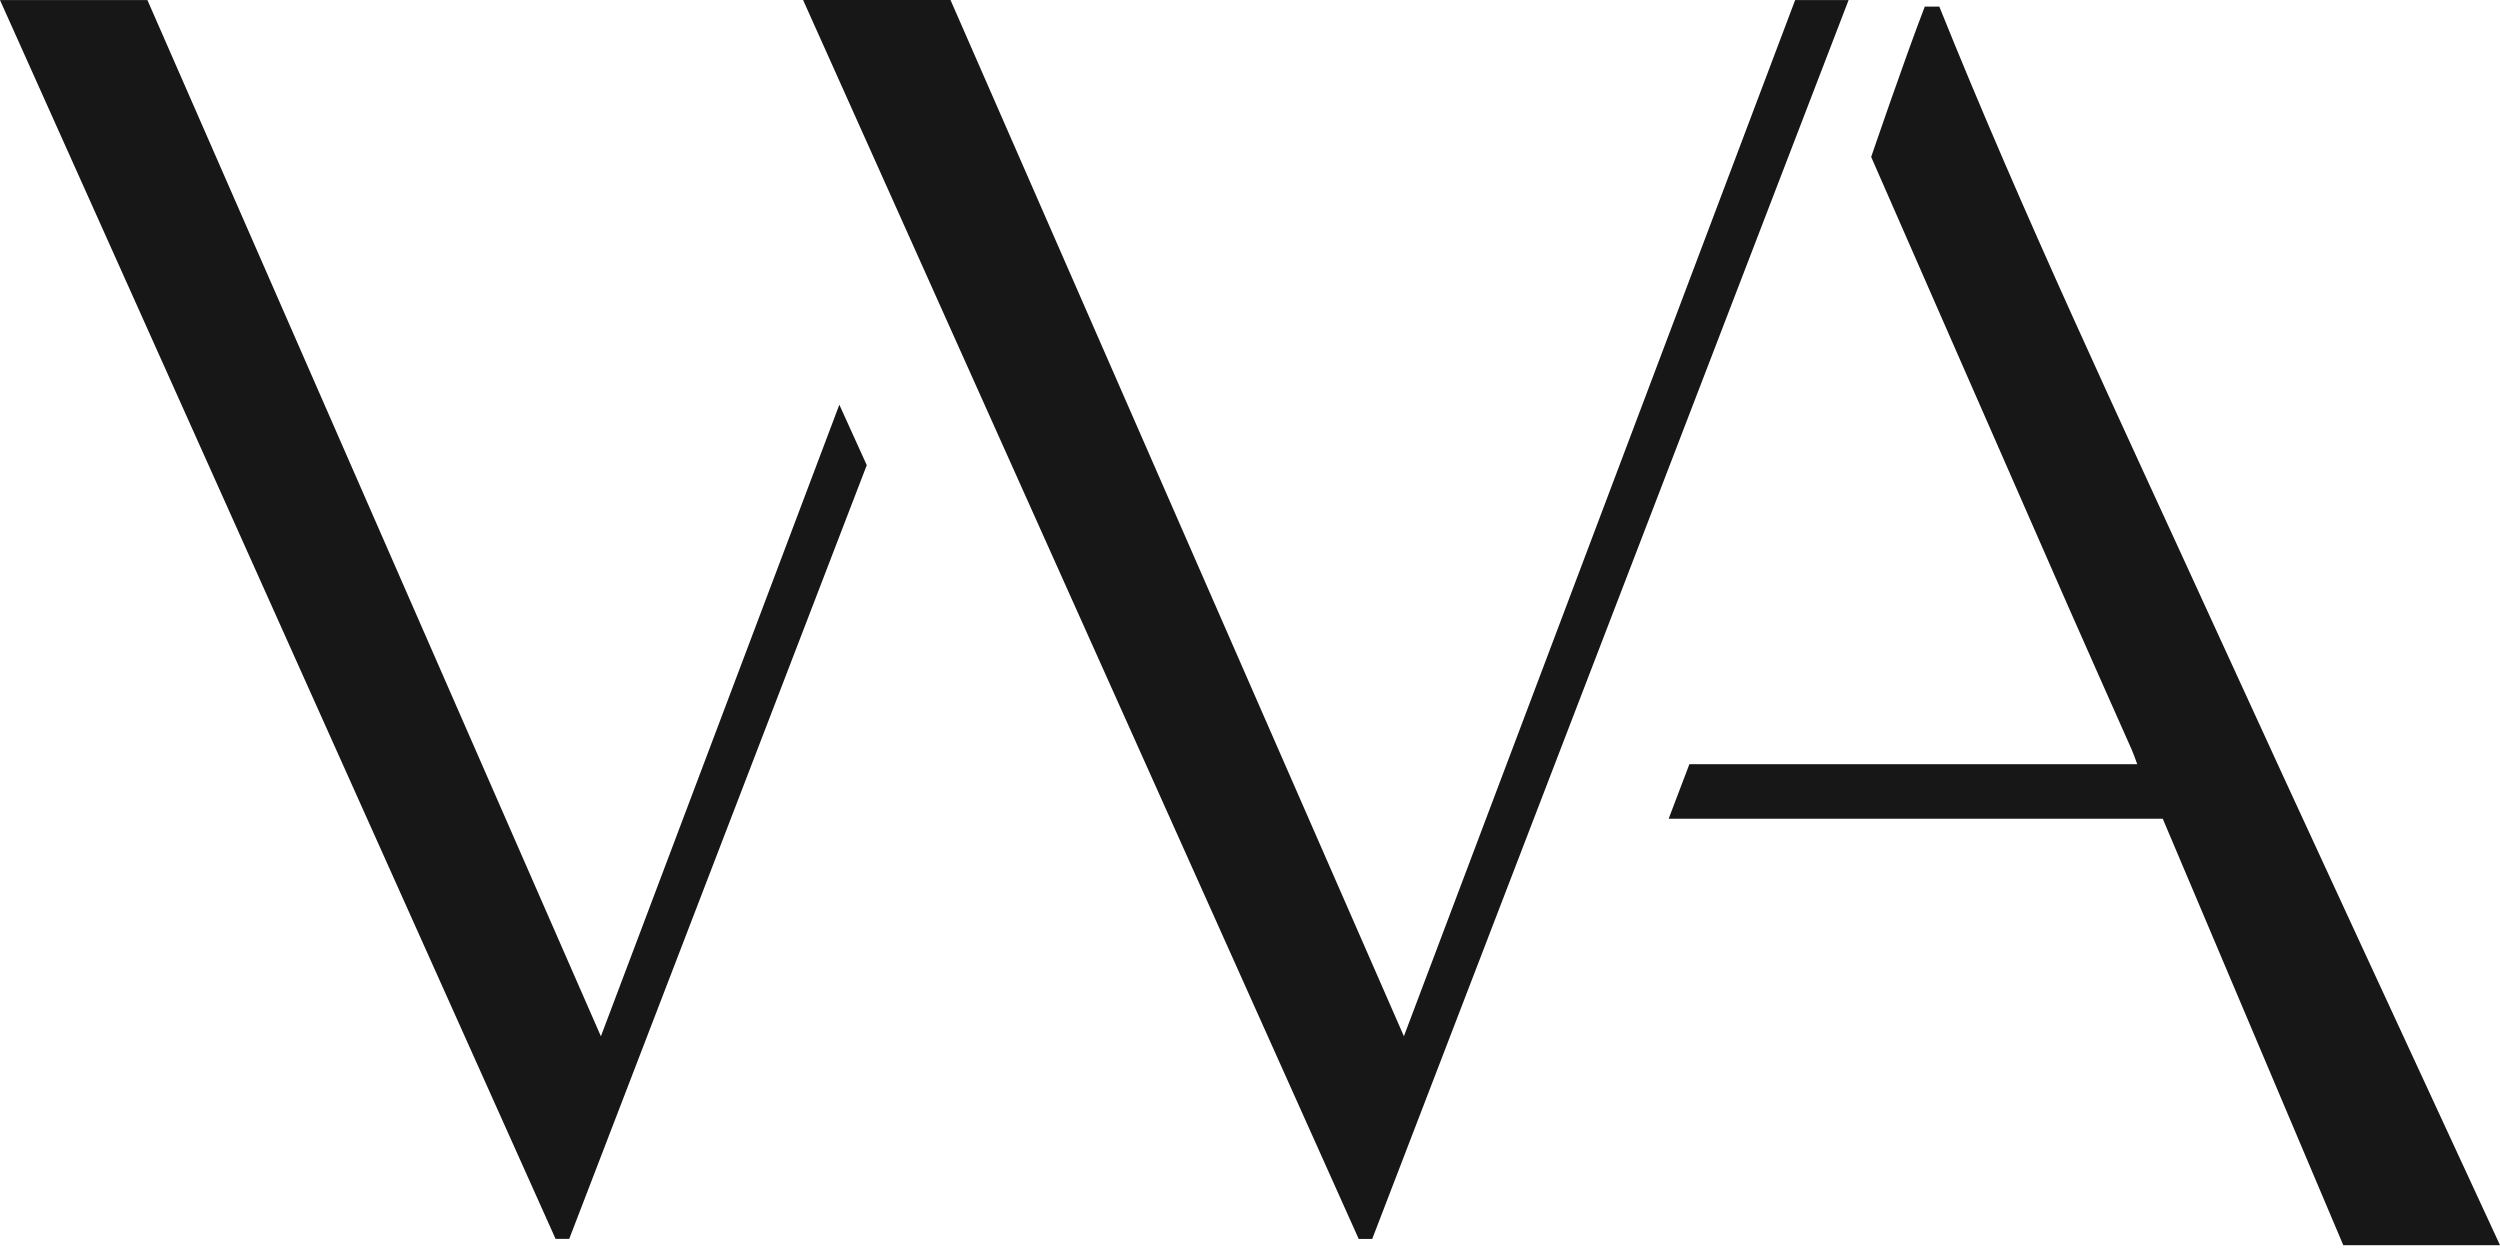 <?xml version="1.0" encoding="UTF-8"?> <svg xmlns="http://www.w3.org/2000/svg" width="240" height="120" viewBox="0 0 240 120" fill="none"> <path d="M131.733 118.938H130.435C112.644 79.268 94.899 39.698 77.096 0H91.248C105.751 33.145 120.209 66.186 134.774 99.478C147.323 66.248 159.825 33.141 172.335 0.004H177.466C162.186 39.744 146.975 79.306 131.733 118.938Z" fill="#171717"></path> <path d="M212.612 60.189C203.567 40.396 194.229 20.665 186.174 0.633H184.779C182.843 5.659 179.633 15.067 179.633 15.067C179.633 15.067 192.923 45.411 198.587 58.307C200.596 62.878 202.64 67.441 204.664 72.011C204.842 72.417 204.973 72.83 205.174 73.36H162.181L160.191 78.599H207.624C213.411 92.272 219.183 105.902 224.955 119.536H240C230.832 99.678 221.648 79.951 212.612 60.189Z" fill="#171717"></path> <path d="M57.686 99.486C43.148 66.267 28.675 33.191 14.152 0.008H0C17.803 39.702 35.544 79.272 53.336 118.934H54.645C64.165 94.181 73.681 69.427 83.209 44.655L80.577 38.852C72.951 59.058 65.32 79.264 57.686 99.486Z" fill="#171717"></path> </svg> 